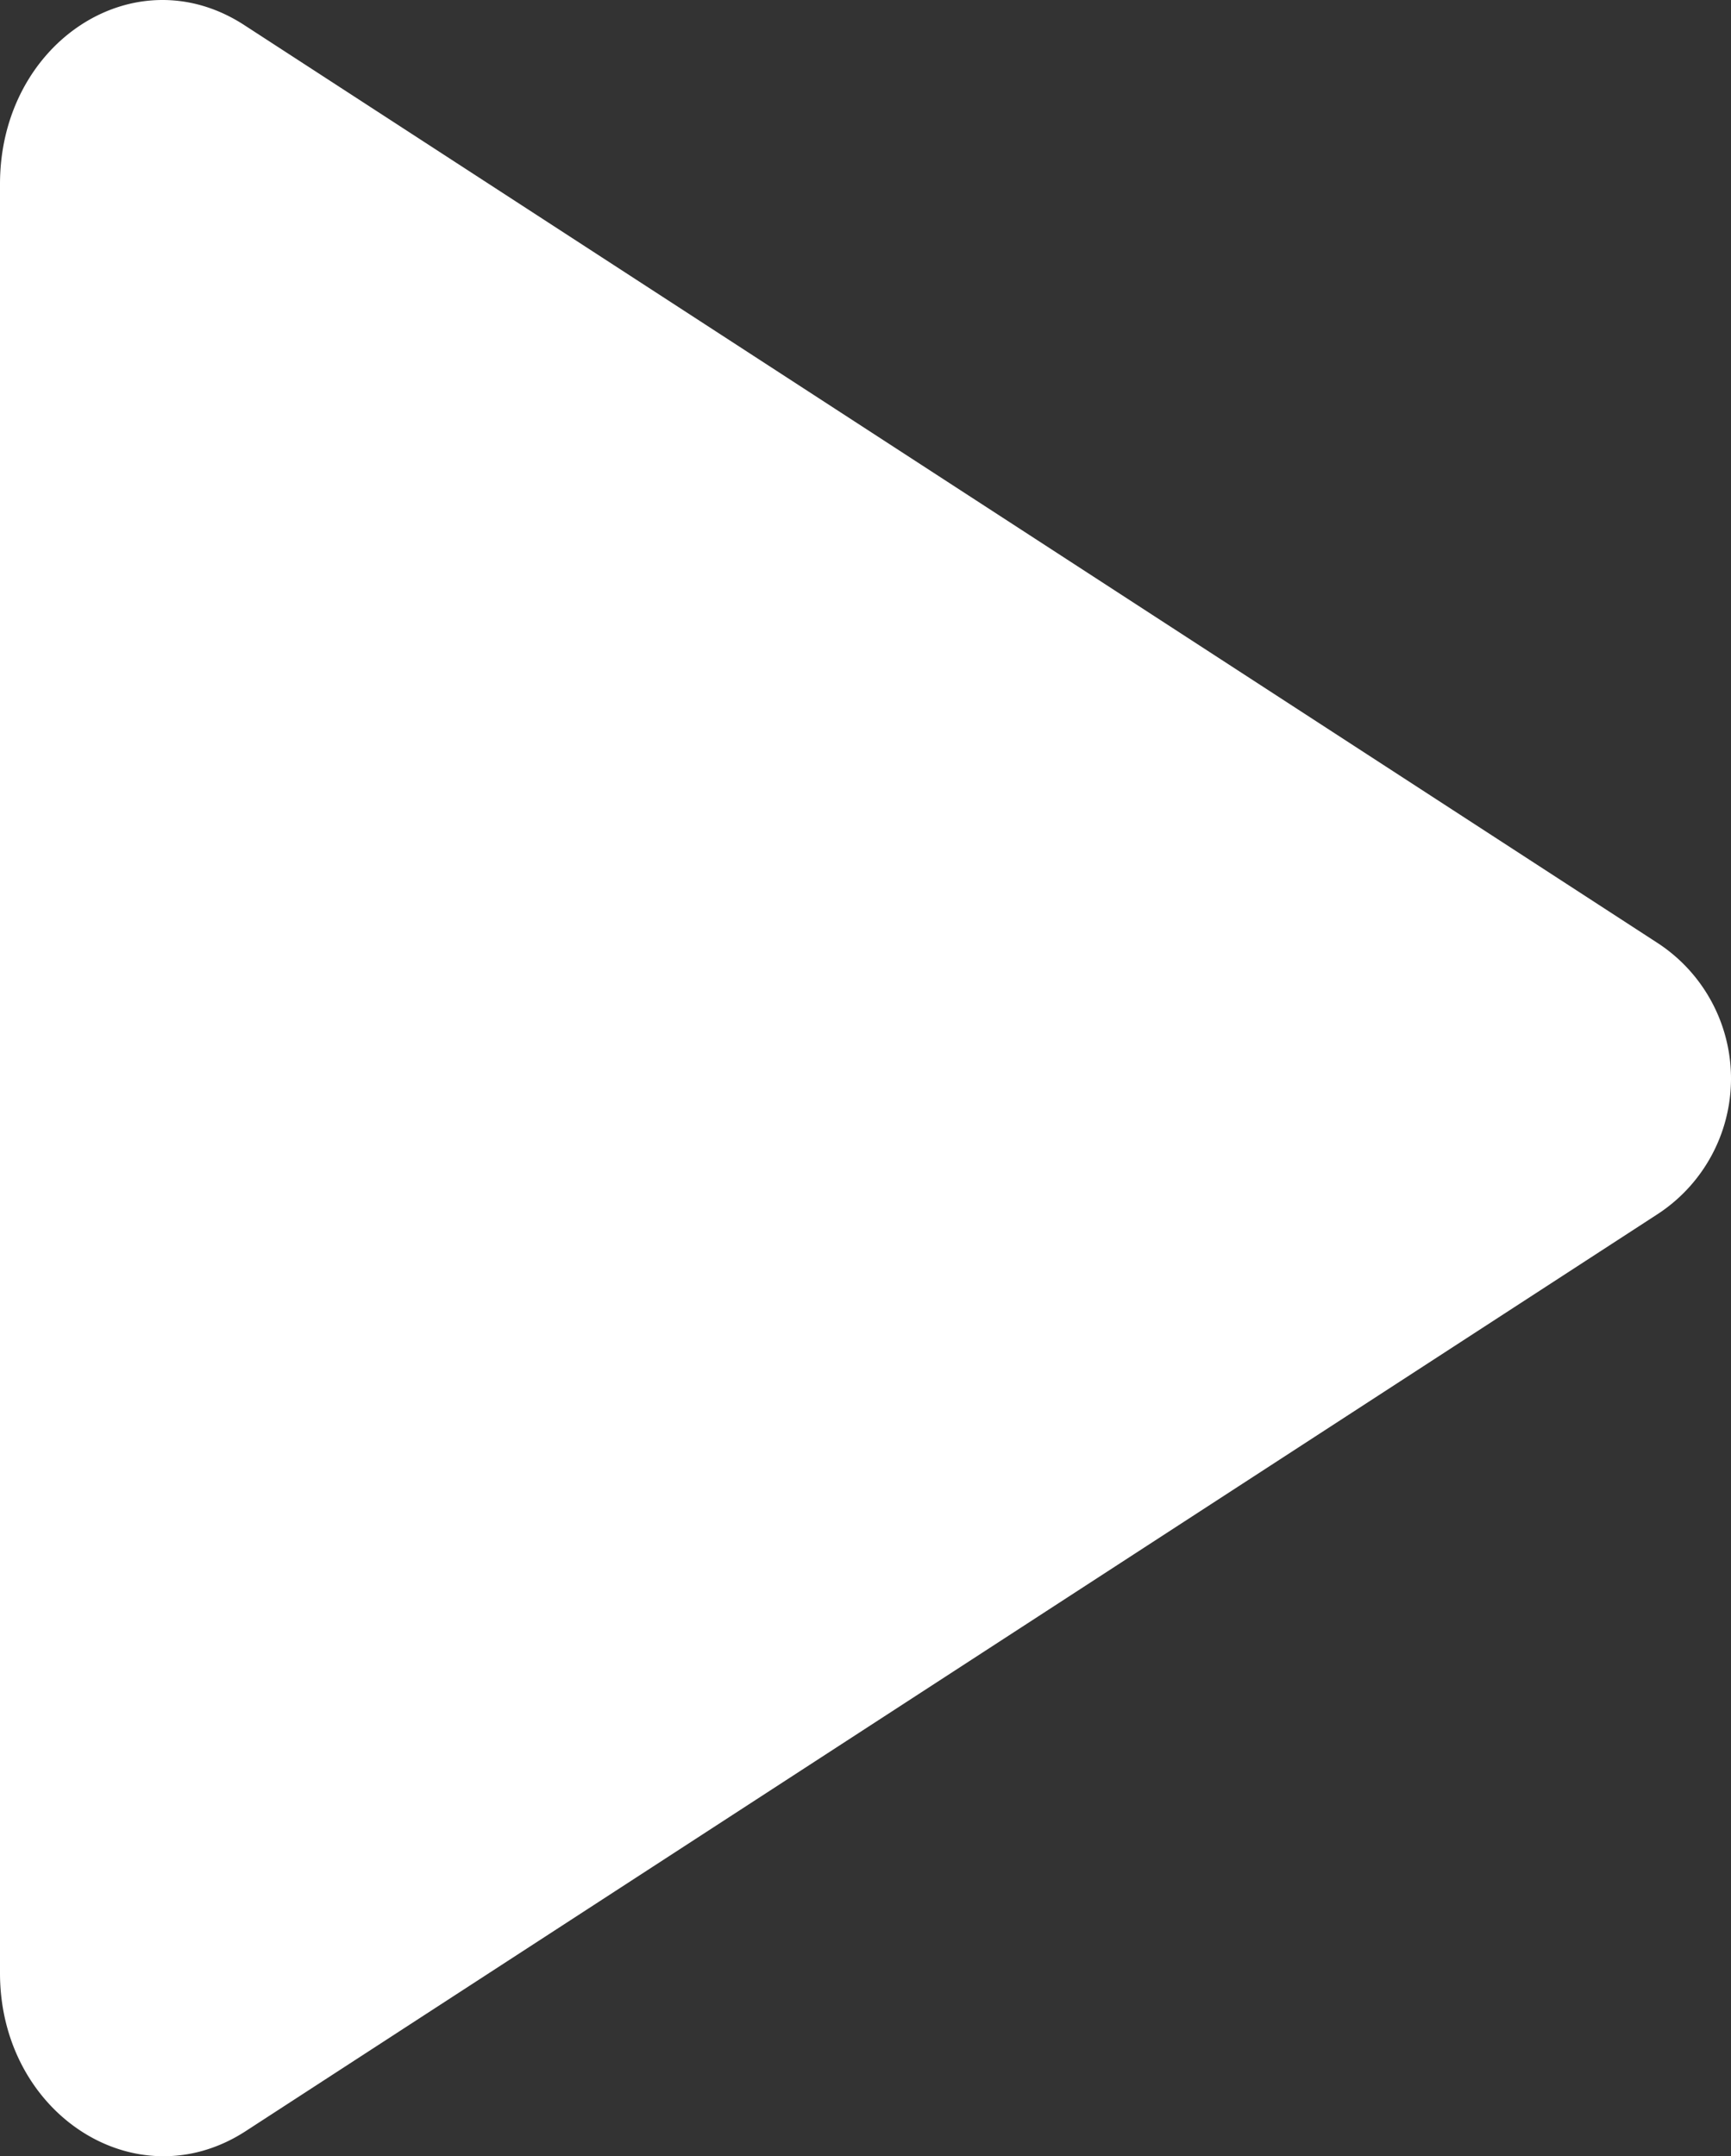<svg xmlns="http://www.w3.org/2000/svg" width="105.975" height="131.975" viewBox="0 0 105.975 131.975">
  <rect x="0" y="0" width="105.975" height="131.975" fill="#333333" stroke="none"/>
  <path id="Path_2741" data-name="Path 2741" d="M126.6,158.4,40.2,214.5c-6.7,4.3-15-1.1-15-9.7V95.3c0-8.7,8.3-14.1,15-9.7l86.4,56.1a9.907,9.907,0,0,1,0,16.7Z" transform="translate(-25.2 -84.035)" fill="#fff"/>
</svg>
